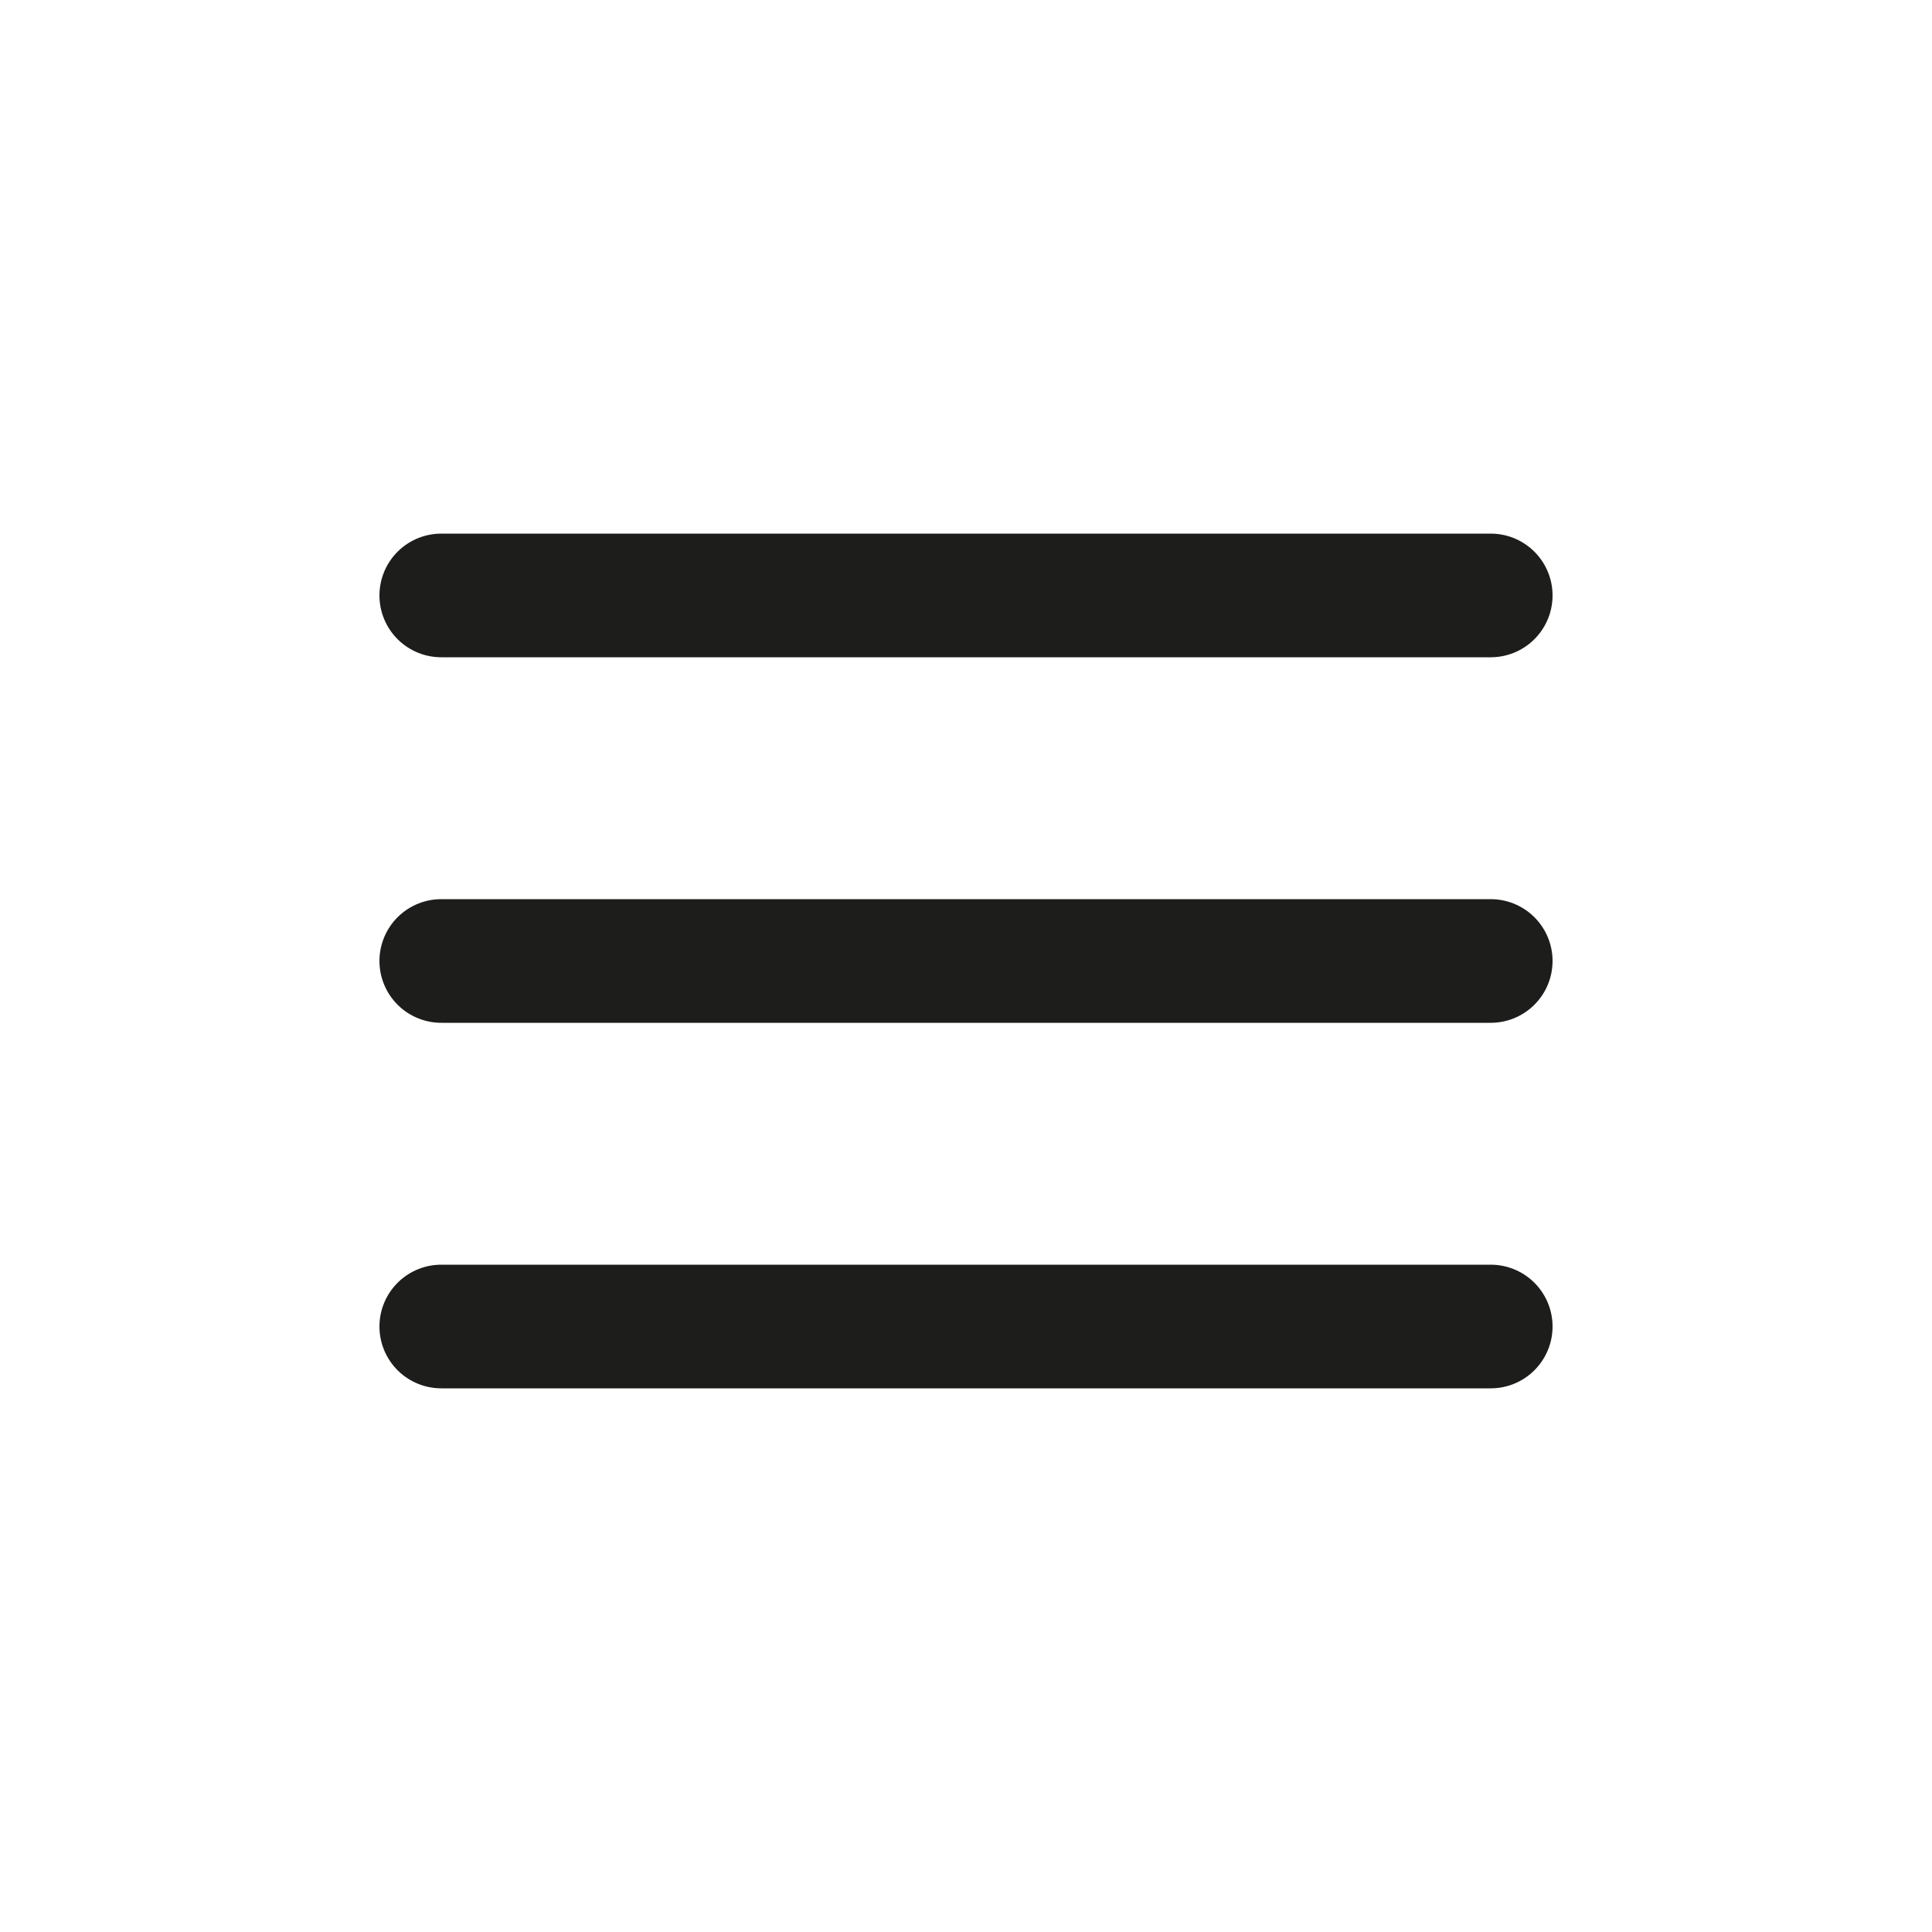 <?xml version="1.0" encoding="UTF-8"?><svg id="a" xmlns="http://www.w3.org/2000/svg" viewBox="0 0 50 50"><defs><style>.b{fill:none;stroke:#1d1d1b;stroke-linecap:round;stroke-miterlimit:10;stroke-width:3.2px;}</style></defs><line class="b" x1="11.42" y1="15.41" x2="38.58" y2="15.41"/><line class="b" x1="11.42" y1="24.87" x2="38.58" y2="24.87"/><line class="b" x1="11.42" y1="34.33" x2="38.58" y2="34.33"/></svg>
